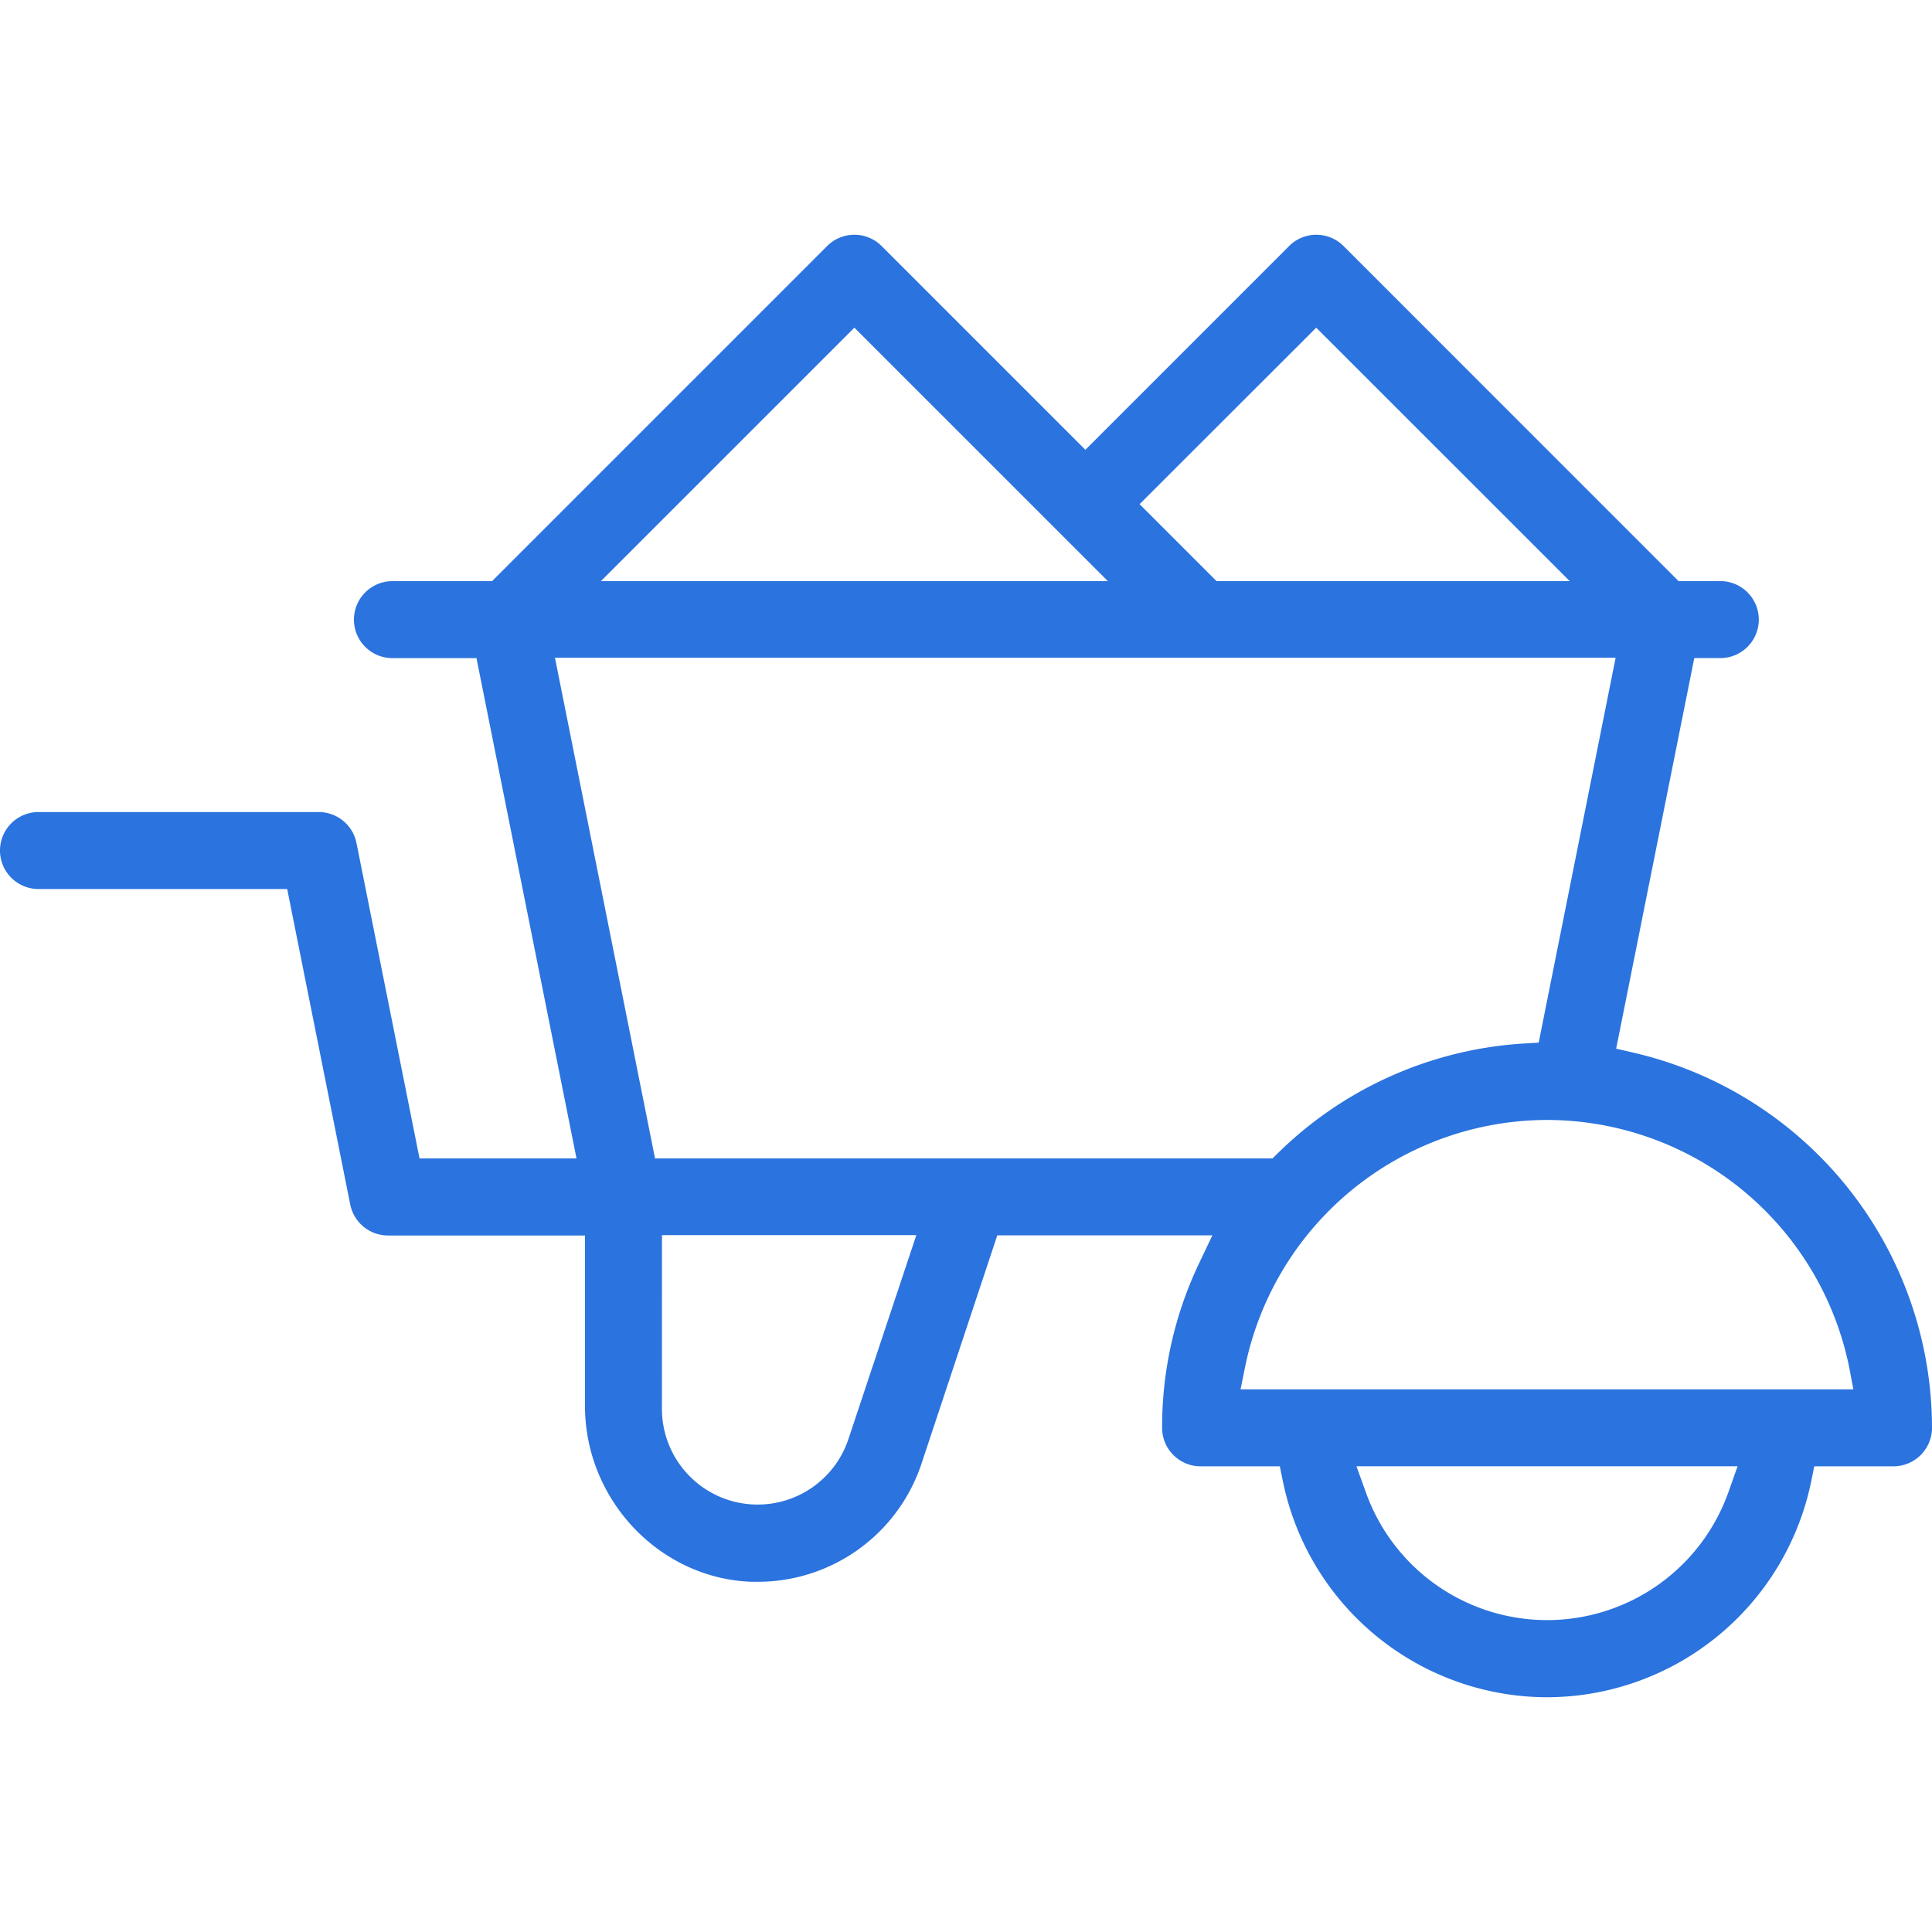<svg xmlns="http://www.w3.org/2000/svg" viewBox="0 0 512 512"><defs><style>.cls-1{fill:#2b73de;}</style></defs><g id="Layer_4" data-name="Layer 4"><path class="cls-1" d="M410,449.79a71.62,71.62,0,0,1-70-57.12l-.83-4.08h-21a10.21,10.21,0,0,1-10.2-10.2,100.8,100.8,0,0,1,9.85-43.71l3.47-7.3h-57L244.2,387.9a45.7,45.7,0,0,1-43.41,31.29h0c-.52,0-1,0-1.55,0-24.38-.81-44.21-21.7-44.21-46.57v-45.2H102.82a10.22,10.22,0,0,1-10-8.2L76.11,235.6H10.2a10.2,10.2,0,1,1,0-20.4H84.47a10.23,10.23,0,0,1,10,8.2L111.18,307h41.6L126.27,174.41H104a10.2,10.2,0,1,1,0-20.4H130.4L219.21,65.2a10.19,10.19,0,0,1,14.42,0l54,54,54-54a10.19,10.19,0,0,1,14.42,0L444.83,154H455.9a10.2,10.2,0,1,1,0,20.4H449l-20.7,103.5,4.81,1.12A102.17,102.17,0,0,1,512,378.39a10.22,10.22,0,0,1-10.2,10.2h-21l-.83,4.08A71.63,71.63,0,0,1,410,449.79Zm-48.07-54.41a51,51,0,0,0,96.14,0l2.41-6.8h-101Zm-186.51-22a25.36,25.36,0,0,0,49.42,8l18-54.06H175.43ZM410,296.8a81.86,81.86,0,0,0-80,65.27l-1.24,6.12h162.4L490,362.07A81.85,81.85,0,0,0,410,296.8ZM173.59,307H337.22l1.49-1.46a101.84,101.84,0,0,1,65.14-29l3.92-.23,20.39-102H147.07ZM302,133.61l20.4,20.4H416L348.81,86.84ZM159.25,154H293.59L226.42,86.84Z"/></g></svg>